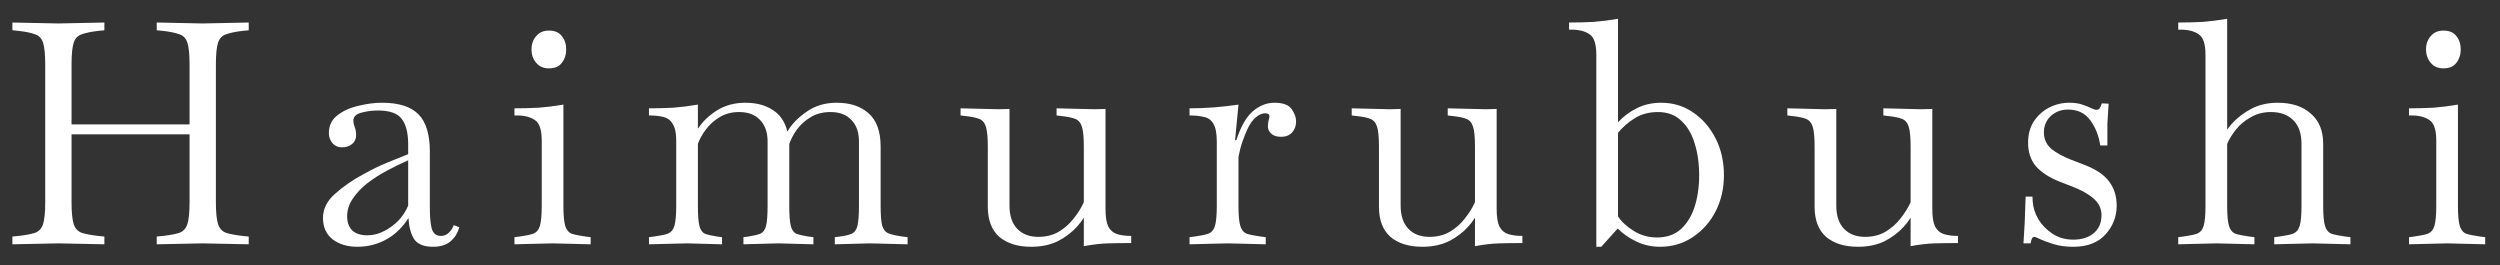 <svg width="113" height="12" viewBox="0 0 113 12" fill="none" xmlns="http://www.w3.org/2000/svg">
<rect x="0" y="0" width="113" height="12" fill="#333333" stroke="none"/>
<path d="M108.887 11.042V10.72L109.111 10.692C109.381 10.655 109.587 10.613 109.727 10.566C109.876 10.51 109.979 10.393 110.035 10.216C110.091 10.029 110.119 9.726 110.119 9.306V6.352C110.119 5.867 110.016 5.559 109.811 5.428C109.615 5.288 109.339 5.218 108.985 5.218H108.887V4.896C109.269 4.896 109.638 4.887 109.993 4.868C110.347 4.84 110.716 4.793 111.099 4.728V9.306C111.099 9.726 111.127 10.029 111.183 10.216C111.239 10.393 111.337 10.51 111.477 10.566C111.626 10.613 111.836 10.655 112.107 10.692L112.331 10.72V11.042L110.609 11L108.887 11.042ZM110.441 3.09C110.198 3.09 110.007 3.006 109.867 2.838C109.727 2.67 109.657 2.469 109.657 2.236C109.657 1.993 109.727 1.793 109.867 1.634C110.007 1.466 110.198 1.382 110.441 1.382C110.711 1.382 110.907 1.466 111.029 1.634C111.159 1.793 111.225 1.993 111.225 2.236C111.225 2.469 111.159 2.67 111.029 2.838C110.907 3.006 110.711 3.09 110.441 3.09Z" fill="white"/>
<path d="M98.456 11.042V10.72L98.68 10.692C98.951 10.655 99.156 10.613 99.296 10.566C99.445 10.51 99.548 10.393 99.604 10.216C99.66 10.029 99.688 9.726 99.688 9.306V2.474C99.688 1.989 99.585 1.681 99.38 1.55C99.184 1.41 98.909 1.34 98.554 1.34H98.456V1.018C98.839 1.018 99.207 1.009 99.562 0.99C99.917 0.962 100.285 0.915 100.668 0.85V5.862C100.883 5.545 101.186 5.265 101.578 5.022C101.97 4.77 102.427 4.644 102.95 4.644C103.585 4.644 104.084 4.807 104.448 5.134C104.821 5.451 105.008 5.909 105.008 6.506V9.306C105.008 9.726 105.036 10.029 105.092 10.216C105.148 10.393 105.246 10.51 105.386 10.566C105.535 10.613 105.745 10.655 106.016 10.692L106.24 10.72V11.042L104.518 11L102.796 11.042V10.72L103.02 10.692C103.291 10.655 103.496 10.613 103.636 10.566C103.785 10.51 103.888 10.393 103.944 10.216C104 10.029 104.028 9.726 104.028 9.306V6.506C104.028 6.039 103.907 5.685 103.664 5.442C103.421 5.19 103.081 5.064 102.642 5.064C102.306 5.064 102.003 5.143 101.732 5.302C101.461 5.451 101.237 5.638 101.06 5.862C100.883 6.086 100.752 6.301 100.668 6.506V9.306C100.668 9.726 100.696 10.029 100.752 10.216C100.808 10.393 100.906 10.51 101.046 10.566C101.195 10.613 101.405 10.655 101.676 10.692L101.9 10.72V11.042L100.178 11L98.456 11.042Z" fill="white"/>
<path d="M93.714 11.154C93.359 11.154 93.056 11.112 92.804 11.028C92.561 10.953 92.37 10.883 92.23 10.818C92.08 10.743 91.987 10.706 91.95 10.706C91.912 10.706 91.88 10.725 91.852 10.762C91.833 10.79 91.81 10.869 91.782 11H91.46L91.516 10.076L91.558 8.886H91.866L91.88 9.124C91.898 9.385 91.982 9.647 92.132 9.908C92.29 10.169 92.505 10.389 92.776 10.566C93.046 10.743 93.359 10.832 93.714 10.832C94.096 10.832 94.404 10.734 94.638 10.538C94.871 10.342 94.988 10.071 94.988 9.726C94.988 9.427 94.866 9.175 94.624 8.97C94.39 8.765 94.064 8.583 93.644 8.424L93.14 8.228C92.654 8.041 92.286 7.808 92.034 7.528C91.791 7.248 91.67 6.889 91.67 6.45C91.67 6.077 91.754 5.759 91.922 5.498C92.099 5.227 92.328 5.017 92.608 4.868C92.897 4.719 93.205 4.644 93.532 4.644C93.765 4.644 93.961 4.672 94.12 4.728C94.288 4.784 94.428 4.84 94.54 4.896C94.633 4.943 94.712 4.966 94.778 4.966C94.871 4.966 94.946 4.868 95.002 4.672L95.31 4.686L95.254 5.596V6.576H94.932C94.866 6.137 94.717 5.759 94.484 5.442C94.25 5.115 93.914 4.952 93.476 4.952C93.168 4.952 92.906 5.05 92.692 5.246C92.486 5.442 92.384 5.689 92.384 5.988C92.384 6.277 92.491 6.52 92.706 6.716C92.93 6.903 93.233 7.071 93.616 7.22L94.162 7.43C94.731 7.645 95.123 7.906 95.338 8.214C95.562 8.513 95.674 8.872 95.674 9.292C95.674 9.787 95.506 10.221 95.17 10.594C94.834 10.967 94.348 11.154 93.714 11.154Z" fill="white"/>
<path d="M83.98 11.154C83.373 11.154 82.892 11.005 82.538 10.706C82.192 10.398 82.02 9.945 82.02 9.348V6.632C82.02 6.212 81.992 5.913 81.936 5.736C81.88 5.549 81.777 5.428 81.628 5.372C81.488 5.316 81.282 5.274 81.012 5.246L80.788 5.218V4.896L82.51 4.938L83 4.924V9.292C83 9.749 83.116 10.099 83.35 10.342C83.583 10.585 83.9 10.706 84.302 10.706C84.647 10.706 84.95 10.631 85.212 10.482C85.482 10.323 85.711 10.123 85.898 9.88C86.094 9.637 86.248 9.39 86.36 9.138V6.632C86.36 6.212 86.332 5.913 86.276 5.736C86.22 5.549 86.117 5.428 85.968 5.372C85.828 5.316 85.622 5.274 85.352 5.246L85.128 5.218V4.896L86.85 4.938L87.34 4.924V9.446C87.34 9.801 87.382 10.067 87.466 10.244C87.559 10.412 87.69 10.524 87.858 10.58C88.035 10.636 88.25 10.664 88.502 10.664V10.986C88.119 10.986 87.769 10.991 87.452 11C87.134 11.009 86.77 11.051 86.36 11.126V9.838C86.266 9.987 86.168 10.118 86.066 10.23C85.823 10.501 85.529 10.725 85.184 10.902C84.838 11.07 84.437 11.154 83.98 11.154Z" fill="white"/>
<path d="M72.154 11.154V2.474C72.154 1.989 72.052 1.681 71.846 1.55C71.65 1.41 71.375 1.34 71.02 1.34H70.922V1.018C71.305 1.018 71.674 1.009 72.028 0.99C72.383 0.962 72.751 0.915 73.134 0.85V5.526C73.386 5.255 73.675 5.041 74.002 4.882C74.329 4.723 74.688 4.644 75.08 4.644C75.621 4.644 76.102 4.789 76.522 5.078C76.951 5.367 77.292 5.759 77.544 6.254C77.796 6.749 77.922 7.304 77.922 7.92C77.922 8.517 77.796 9.063 77.544 9.558C77.292 10.043 76.947 10.431 76.508 10.72C76.079 11.009 75.584 11.154 75.024 11.154C74.632 11.154 74.268 11.07 73.932 10.902C73.596 10.734 73.326 10.543 73.12 10.328L72.378 11.154H72.154ZM74.94 5.064C74.539 5.064 74.189 5.157 73.89 5.344C73.601 5.521 73.349 5.741 73.134 6.002V9.782C73.293 10.025 73.531 10.244 73.848 10.44C74.165 10.636 74.516 10.734 74.898 10.734C75.328 10.734 75.682 10.613 75.962 10.37C76.242 10.118 76.452 9.782 76.592 9.362C76.732 8.933 76.802 8.452 76.802 7.92C76.802 7.379 76.732 6.893 76.592 6.464C76.462 6.035 76.256 5.694 75.976 5.442C75.706 5.19 75.36 5.064 74.94 5.064Z" fill="white"/>
<path d="M64.289 11.154C63.683 11.154 63.202 11.005 62.847 10.706C62.502 10.398 62.329 9.945 62.329 9.348V6.632C62.329 6.212 62.301 5.913 62.245 5.736C62.189 5.549 62.087 5.428 61.937 5.372C61.797 5.316 61.592 5.274 61.321 5.246L61.097 5.218V4.896L62.819 4.938L63.309 4.924V9.292C63.309 9.749 63.426 10.099 63.659 10.342C63.893 10.585 64.21 10.706 64.611 10.706C64.957 10.706 65.26 10.631 65.521 10.482C65.792 10.323 66.021 10.123 66.207 9.88C66.403 9.637 66.557 9.39 66.669 9.138V6.632C66.669 6.212 66.641 5.913 66.585 5.736C66.529 5.549 66.427 5.428 66.277 5.372C66.137 5.316 65.932 5.274 65.661 5.246L65.437 5.218V4.896L67.159 4.938L67.649 4.924V9.446C67.649 9.801 67.691 10.067 67.775 10.244C67.869 10.412 67.999 10.524 68.167 10.58C68.345 10.636 68.559 10.664 68.811 10.664V10.986C68.429 10.986 68.079 10.991 67.761 11C67.444 11.009 67.08 11.051 66.669 11.126V9.838C66.576 9.987 66.478 10.118 66.375 10.23C66.133 10.501 65.839 10.725 65.493 10.902C65.148 11.07 64.747 11.154 64.289 11.154Z" fill="white"/>
<path d="M53.767 11.042V10.72L53.991 10.692C54.262 10.655 54.467 10.613 54.607 10.566C54.756 10.51 54.859 10.393 54.915 10.216C54.971 10.029 54.999 9.726 54.999 9.306V6.394C54.999 6.03 54.948 5.764 54.845 5.596C54.752 5.428 54.612 5.325 54.425 5.288C54.238 5.241 54.019 5.218 53.767 5.218V4.896C54.15 4.896 54.518 4.882 54.873 4.854C55.228 4.826 55.596 4.784 55.979 4.728L55.825 6.338H55.881C56.086 5.713 56.338 5.274 56.637 5.022C56.936 4.77 57.258 4.644 57.603 4.644C57.995 4.644 58.256 4.742 58.387 4.938C58.518 5.125 58.583 5.307 58.583 5.484C58.583 5.689 58.522 5.857 58.401 5.988C58.28 6.119 58.116 6.184 57.911 6.184C57.715 6.184 57.566 6.137 57.463 6.044C57.36 5.951 57.309 5.843 57.309 5.722C57.309 5.629 57.318 5.54 57.337 5.456C57.365 5.372 57.379 5.307 57.379 5.26C57.379 5.167 57.314 5.12 57.183 5.12C57.052 5.12 56.912 5.181 56.763 5.302C56.623 5.423 56.502 5.591 56.399 5.806C56.315 5.983 56.236 6.179 56.161 6.394C56.086 6.609 56.026 6.842 55.979 7.094V9.306C55.979 9.726 56.007 10.029 56.063 10.216C56.119 10.393 56.217 10.51 56.357 10.566C56.506 10.613 56.716 10.655 56.987 10.692L57.211 10.72V11.042L55.489 11L53.767 11.042Z" fill="white"/>
<path d="M46.609 11.154C46.002 11.154 45.522 11.005 45.167 10.706C44.822 10.398 44.649 9.945 44.649 9.348V6.632C44.649 6.212 44.621 5.913 44.565 5.736C44.509 5.549 44.406 5.428 44.257 5.372C44.117 5.316 43.912 5.274 43.641 5.246L43.417 5.218V4.896L45.139 4.938L45.629 4.924V9.292C45.629 9.749 45.746 10.099 45.979 10.342C46.212 10.585 46.53 10.706 46.931 10.706C47.276 10.706 47.58 10.631 47.841 10.482C48.112 10.323 48.34 10.123 48.527 9.88C48.723 9.637 48.877 9.39 48.989 9.138V6.632C48.989 6.212 48.961 5.913 48.905 5.736C48.849 5.549 48.746 5.428 48.597 5.372C48.457 5.316 48.252 5.274 47.981 5.246L47.757 5.218V4.896L49.479 4.938L49.969 4.924V9.446C49.969 9.801 50.011 10.067 50.095 10.244C50.188 10.412 50.319 10.524 50.487 10.58C50.664 10.636 50.879 10.664 51.131 10.664V10.986C50.748 10.986 50.398 10.991 50.081 11C49.764 11.009 49.4 11.051 48.989 11.126V9.838C48.896 9.987 48.798 10.118 48.695 10.23C48.452 10.501 48.158 10.725 47.813 10.902C47.468 11.07 47.066 11.154 46.609 11.154Z" fill="white"/>
<path d="M29.333 11.042V10.72L29.557 10.692C29.827 10.655 30.033 10.613 30.173 10.566C30.322 10.51 30.425 10.393 30.481 10.216C30.537 10.029 30.565 9.726 30.565 9.306V6.352C30.565 6.016 30.513 5.769 30.411 5.61C30.317 5.442 30.177 5.335 29.991 5.288C29.804 5.241 29.585 5.218 29.333 5.218V4.896C29.715 4.896 30.084 4.887 30.439 4.868C30.793 4.84 31.162 4.793 31.545 4.728V5.82C31.75 5.503 32.035 5.227 32.399 4.994C32.772 4.761 33.201 4.644 33.687 4.644C34.181 4.644 34.592 4.751 34.919 4.966C35.255 5.171 35.479 5.498 35.591 5.946C35.787 5.61 36.076 5.311 36.459 5.05C36.841 4.779 37.294 4.644 37.817 4.644C38.423 4.644 38.904 4.803 39.259 5.12C39.623 5.437 39.805 5.941 39.805 6.632V9.306C39.805 9.717 39.828 10.015 39.875 10.202C39.931 10.379 40.029 10.496 40.169 10.552C40.318 10.608 40.528 10.655 40.799 10.692L41.023 10.72V11.042L39.315 11L37.733 11.042V10.72L37.957 10.692C38.19 10.664 38.367 10.622 38.489 10.566C38.619 10.51 38.708 10.393 38.755 10.216C38.801 10.029 38.825 9.726 38.825 9.306V6.394C38.825 5.983 38.713 5.661 38.489 5.428C38.265 5.185 37.947 5.064 37.537 5.064C37.201 5.064 36.907 5.139 36.655 5.288C36.403 5.437 36.193 5.624 36.025 5.848C35.866 6.072 35.749 6.291 35.675 6.506C35.675 6.543 35.675 6.585 35.675 6.632V9.306C35.675 9.726 35.698 10.029 35.745 10.216C35.791 10.393 35.875 10.51 35.997 10.566C36.127 10.613 36.309 10.655 36.543 10.692L36.767 10.72V11.042L35.185 11L33.603 11.042V10.72L33.827 10.692C34.06 10.655 34.237 10.613 34.359 10.566C34.489 10.51 34.578 10.393 34.625 10.216C34.671 10.029 34.695 9.726 34.695 9.306V6.394C34.695 5.983 34.583 5.661 34.359 5.428C34.135 5.185 33.817 5.064 33.407 5.064C33.08 5.064 32.791 5.139 32.539 5.288C32.287 5.437 32.077 5.624 31.909 5.848C31.741 6.072 31.619 6.291 31.545 6.506V9.306C31.545 9.726 31.568 10.029 31.615 10.216C31.661 10.393 31.745 10.51 31.867 10.566C31.997 10.613 32.179 10.655 32.413 10.692L32.637 10.72V11.042L31.055 11L29.333 11.042Z" fill="white"/>
<path d="M23.254 11.042V10.72L23.478 10.692C23.749 10.655 23.954 10.613 24.094 10.566C24.244 10.51 24.346 10.393 24.402 10.216C24.458 10.029 24.486 9.726 24.486 9.306V6.352C24.486 5.867 24.384 5.559 24.178 5.428C23.982 5.288 23.707 5.218 23.352 5.218H23.254V4.896C23.637 4.896 24.006 4.887 24.36 4.868C24.715 4.84 25.084 4.793 25.466 4.728V9.306C25.466 9.726 25.494 10.029 25.55 10.216C25.606 10.393 25.704 10.51 25.844 10.566C25.994 10.613 26.203 10.655 26.474 10.692L26.698 10.72V11.042L24.976 11L23.254 11.042ZM24.808 3.09C24.566 3.09 24.374 3.006 24.234 2.838C24.094 2.67 24.024 2.469 24.024 2.236C24.024 1.993 24.094 1.793 24.234 1.634C24.374 1.466 24.566 1.382 24.808 1.382C25.079 1.382 25.275 1.466 25.396 1.634C25.527 1.793 25.592 1.993 25.592 2.236C25.592 2.469 25.527 2.67 25.396 2.838C25.275 3.006 25.079 3.09 24.808 3.09Z" fill="white"/>
<path d="M16.153 11.154C15.705 11.154 15.332 11.042 15.033 10.818C14.743 10.585 14.599 10.263 14.599 9.852C14.599 9.441 14.781 9.077 15.145 8.76C15.509 8.433 15.934 8.139 16.419 7.878C16.783 7.673 17.147 7.495 17.511 7.346C17.875 7.197 18.188 7.071 18.449 6.968V6.52C18.449 6.007 18.351 5.624 18.155 5.372C17.968 5.12 17.609 4.994 17.077 4.994C16.825 4.994 16.578 5.027 16.335 5.092C16.092 5.157 15.971 5.279 15.971 5.456C15.971 5.493 15.976 5.535 15.985 5.582C16.003 5.629 16.017 5.675 16.027 5.722C16.073 5.843 16.097 5.969 16.097 6.1C16.097 6.277 16.032 6.417 15.901 6.52C15.78 6.613 15.63 6.66 15.453 6.66C15.285 6.66 15.145 6.599 15.033 6.478C14.921 6.347 14.865 6.193 14.865 6.016C14.865 5.68 14.991 5.414 15.243 5.218C15.504 5.013 15.822 4.868 16.195 4.784C16.568 4.691 16.927 4.644 17.273 4.644C18.02 4.644 18.566 4.817 18.911 5.162C19.256 5.507 19.429 6.072 19.429 6.856V9.376C19.429 9.787 19.457 10.104 19.513 10.328C19.578 10.552 19.718 10.664 19.933 10.664C20.073 10.664 20.194 10.613 20.297 10.51C20.399 10.407 20.47 10.295 20.507 10.174L20.759 10.272C20.684 10.543 20.549 10.757 20.353 10.916C20.166 11.075 19.905 11.154 19.569 11.154C19.158 11.154 18.873 11.037 18.715 10.804C18.566 10.561 18.482 10.244 18.463 9.852C18.201 10.272 17.87 10.594 17.469 10.818C17.067 11.042 16.629 11.154 16.153 11.154ZM15.691 9.782C15.691 10.043 15.765 10.253 15.915 10.412C16.073 10.561 16.302 10.636 16.601 10.636C16.872 10.636 17.128 10.571 17.371 10.44C17.623 10.309 17.842 10.146 18.029 9.95C18.215 9.745 18.355 9.525 18.449 9.292V7.248C18.141 7.379 17.823 7.533 17.497 7.71C17.18 7.878 16.881 8.069 16.601 8.284C16.33 8.499 16.111 8.732 15.943 8.984C15.775 9.227 15.691 9.493 15.691 9.782Z" fill="white"/>
<path d="M0.56 11.042V10.692L0.84 10.664C1.167 10.627 1.414 10.58 1.582 10.524C1.759 10.459 1.881 10.328 1.946 10.132C2.011 9.927 2.044 9.595 2.044 9.138V2.922C2.044 2.455 2.011 2.124 1.946 1.928C1.881 1.732 1.759 1.606 1.582 1.55C1.414 1.485 1.167 1.433 0.84 1.396L0.56 1.368V1.018L2.632 1.06H2.646L4.718 1.018V1.368L4.438 1.396C4.121 1.433 3.873 1.485 3.696 1.55C3.519 1.606 3.397 1.732 3.332 1.928C3.267 2.124 3.234 2.455 3.234 2.922V5.624H8.568V2.922C8.568 2.455 8.535 2.124 8.47 1.928C8.405 1.732 8.283 1.606 8.106 1.55C7.938 1.485 7.691 1.433 7.364 1.396L7.084 1.368V1.018L9.156 1.06H9.17L11.242 1.018V1.368L10.962 1.396C10.645 1.433 10.397 1.485 10.22 1.55C10.043 1.606 9.921 1.732 9.856 1.928C9.791 2.124 9.758 2.455 9.758 2.922V9.138C9.758 9.595 9.791 9.927 9.856 10.132C9.921 10.328 10.043 10.459 10.22 10.524C10.397 10.58 10.645 10.627 10.962 10.664L11.242 10.692V11.042L9.17 11H9.156L7.084 11.042V10.692L7.364 10.664C7.691 10.627 7.938 10.58 8.106 10.524C8.283 10.459 8.405 10.328 8.47 10.132C8.535 9.927 8.568 9.595 8.568 9.138V6.072H3.234V9.138C3.234 9.595 3.267 9.927 3.332 10.132C3.397 10.328 3.519 10.459 3.696 10.524C3.873 10.58 4.121 10.627 4.438 10.664L4.718 10.692V11.042L2.646 11H2.632L0.56 11.042Z" fill="white"/>
</svg>
